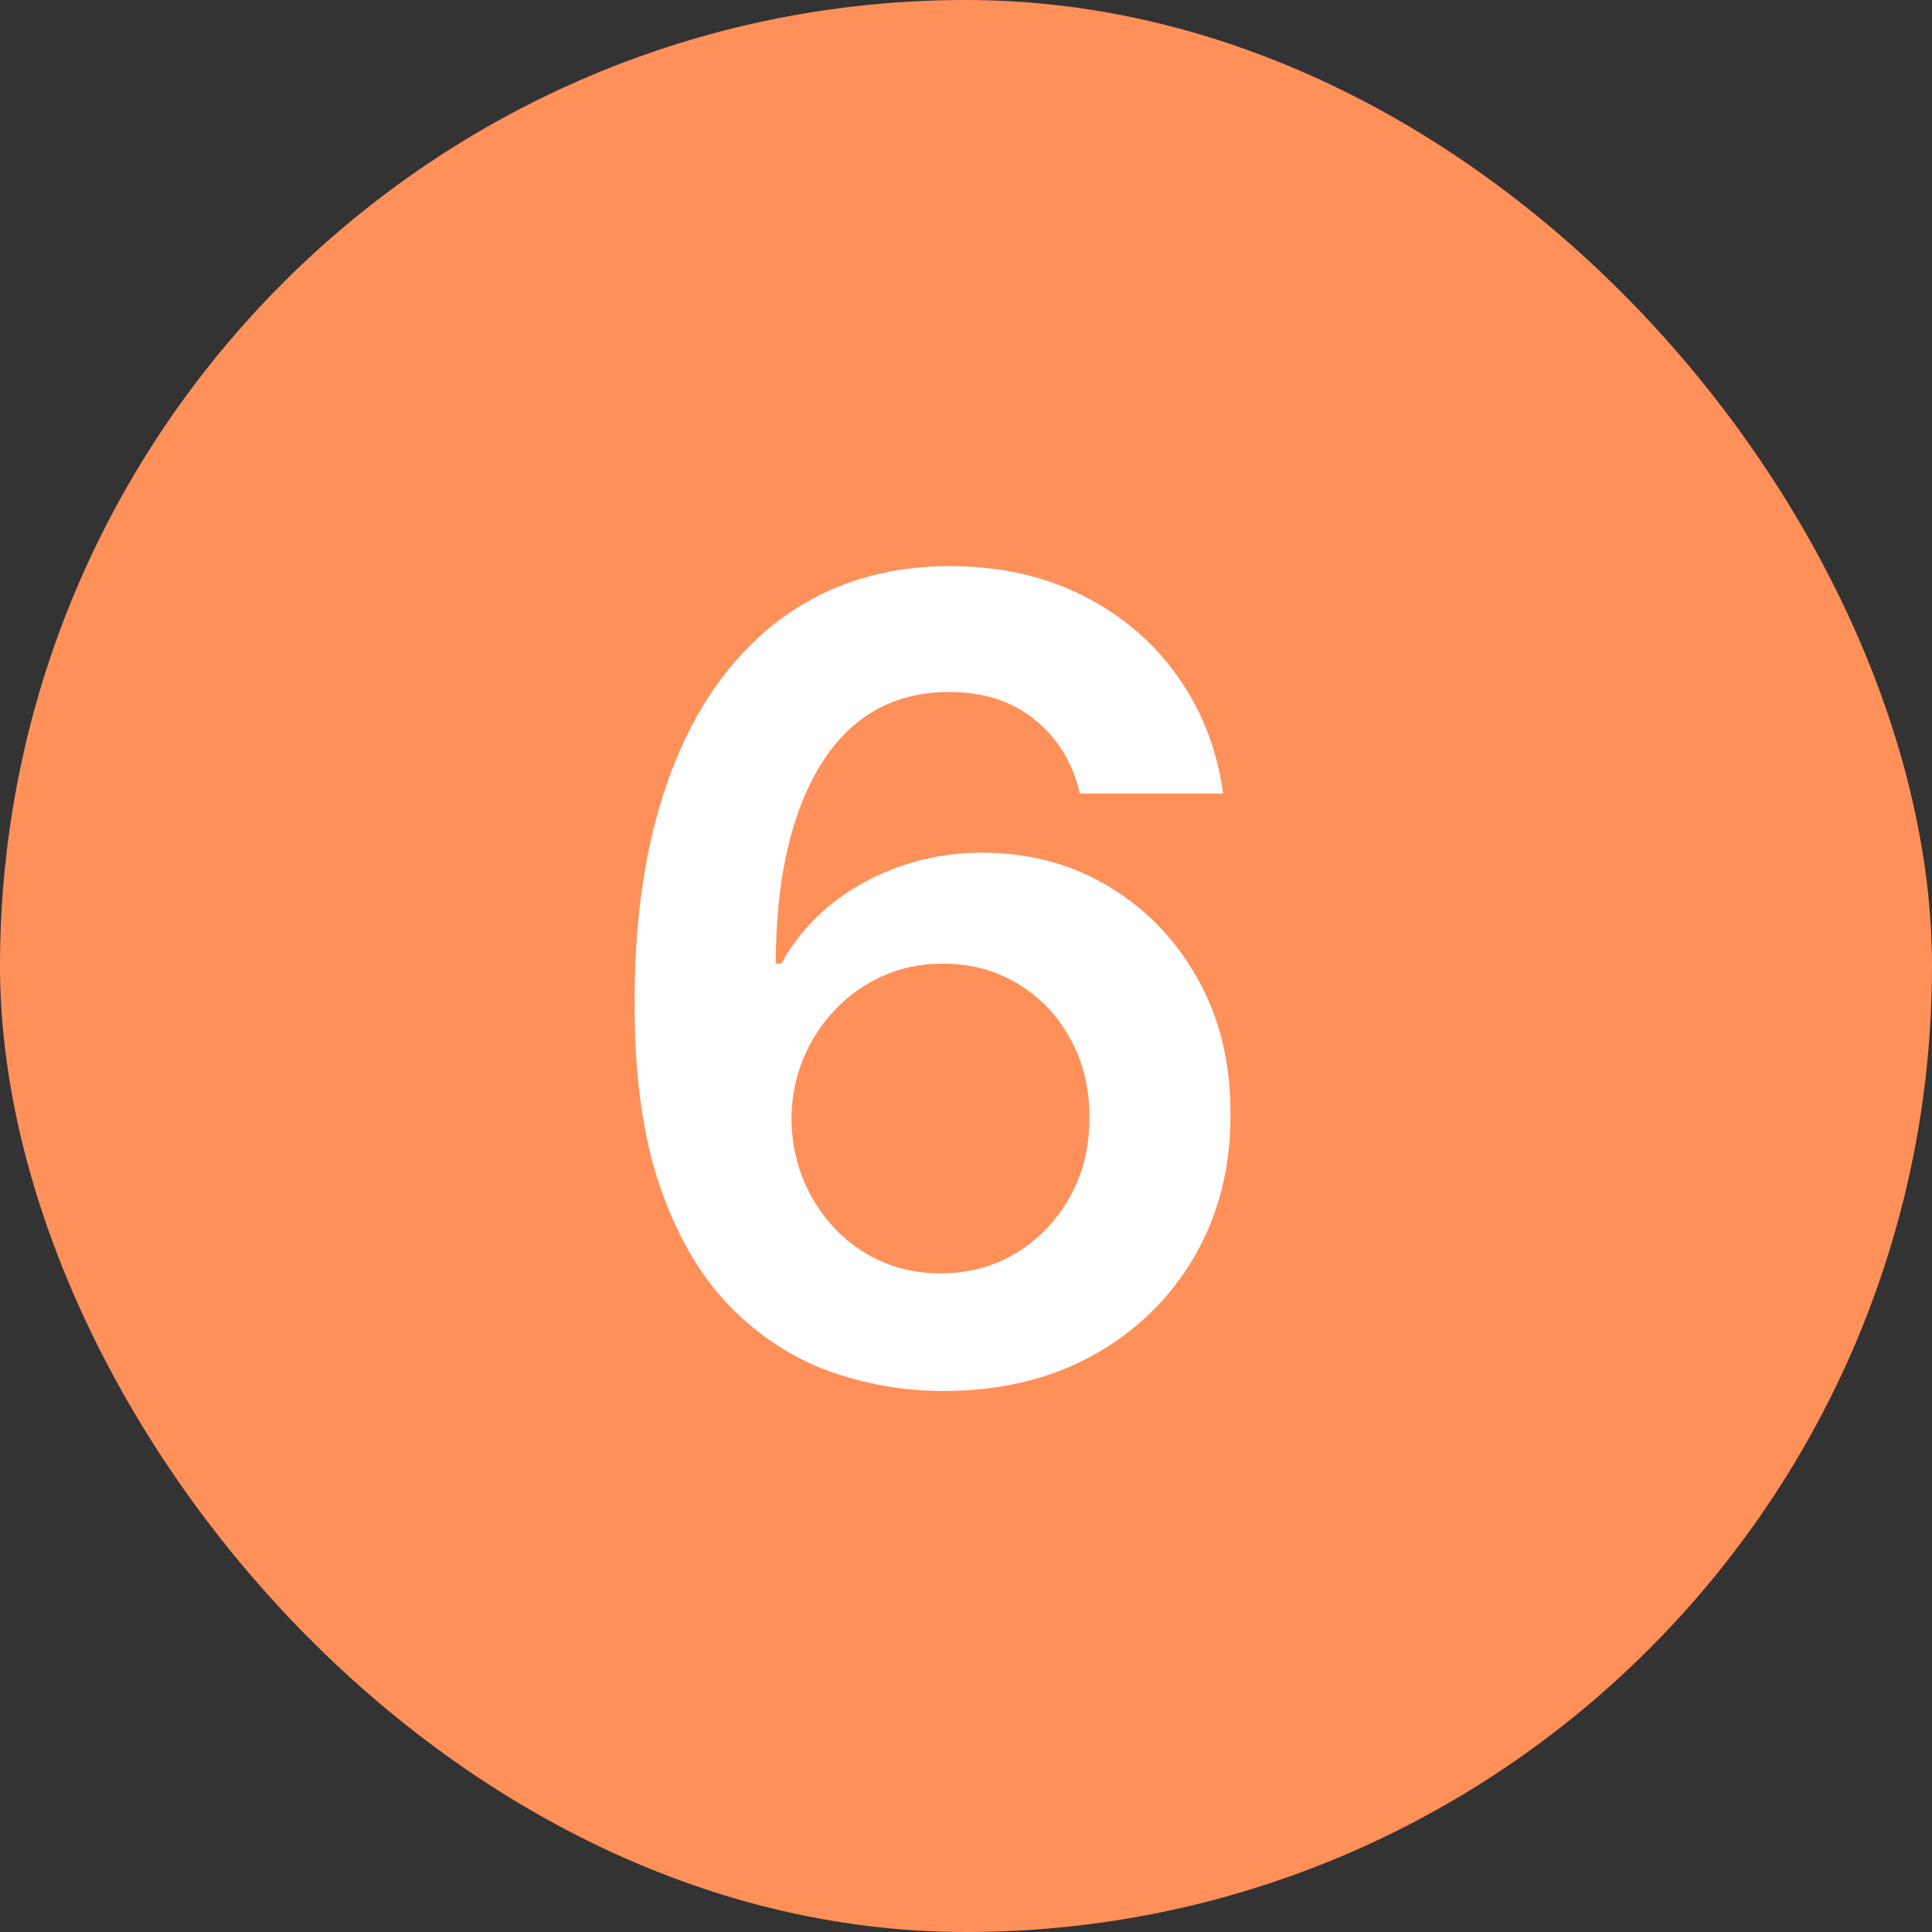 <?xml version="1.0" encoding="UTF-8"?> <svg xmlns="http://www.w3.org/2000/svg" width="35" height="35" viewBox="0 0 35 35" fill="none"><rect x="0" y="0" width="35" height="35" fill="#333333" stroke="none"/> <rect width="35" height="35" rx="17.5" fill="#FF905A"></rect> <path d="M17.05 25.199C16.354 25.194 15.675 25.073 15.012 24.837C14.349 24.595 13.752 24.204 13.222 23.665C12.691 23.12 12.27 22.398 11.958 21.499C11.645 20.594 11.491 19.474 11.496 18.139C11.496 16.894 11.629 15.784 11.894 14.808C12.159 13.833 12.54 13.009 13.037 12.337C13.534 11.66 14.133 11.143 14.834 10.788C15.54 10.433 16.328 10.256 17.199 10.256C18.113 10.256 18.923 10.436 19.628 10.796C20.338 11.155 20.911 11.648 21.347 12.273C21.782 12.893 22.052 13.594 22.157 14.375H19.564C19.432 13.816 19.159 13.371 18.747 13.04C18.34 12.704 17.824 12.536 17.199 12.536C16.191 12.536 15.414 12.973 14.87 13.849C14.33 14.725 14.057 15.928 14.053 17.457H14.152C14.384 17.041 14.685 16.683 15.054 16.385C15.424 16.087 15.84 15.857 16.304 15.696C16.773 15.53 17.268 15.447 17.789 15.447C18.641 15.447 19.405 15.651 20.083 16.058C20.764 16.465 21.304 17.026 21.702 17.741C22.1 18.452 22.296 19.266 22.291 20.185C22.296 21.141 22.078 22 21.638 22.763C21.198 23.52 20.584 24.117 19.799 24.553C19.012 24.988 18.096 25.204 17.05 25.199ZM17.036 23.068C17.552 23.068 18.014 22.943 18.421 22.692C18.828 22.441 19.15 22.102 19.387 21.676C19.623 21.25 19.739 20.772 19.735 20.241C19.739 19.721 19.626 19.25 19.394 18.828C19.166 18.407 18.852 18.073 18.449 17.827C18.047 17.581 17.587 17.457 17.071 17.457C16.688 17.457 16.33 17.531 15.999 17.678C15.667 17.824 15.379 18.028 15.132 18.288C14.886 18.544 14.692 18.842 14.55 19.183C14.413 19.519 14.342 19.879 14.337 20.263C14.342 20.769 14.46 21.236 14.692 21.662C14.924 22.088 15.244 22.429 15.651 22.685C16.058 22.94 16.52 23.068 17.036 23.068Z" fill="white"></path> </svg> 